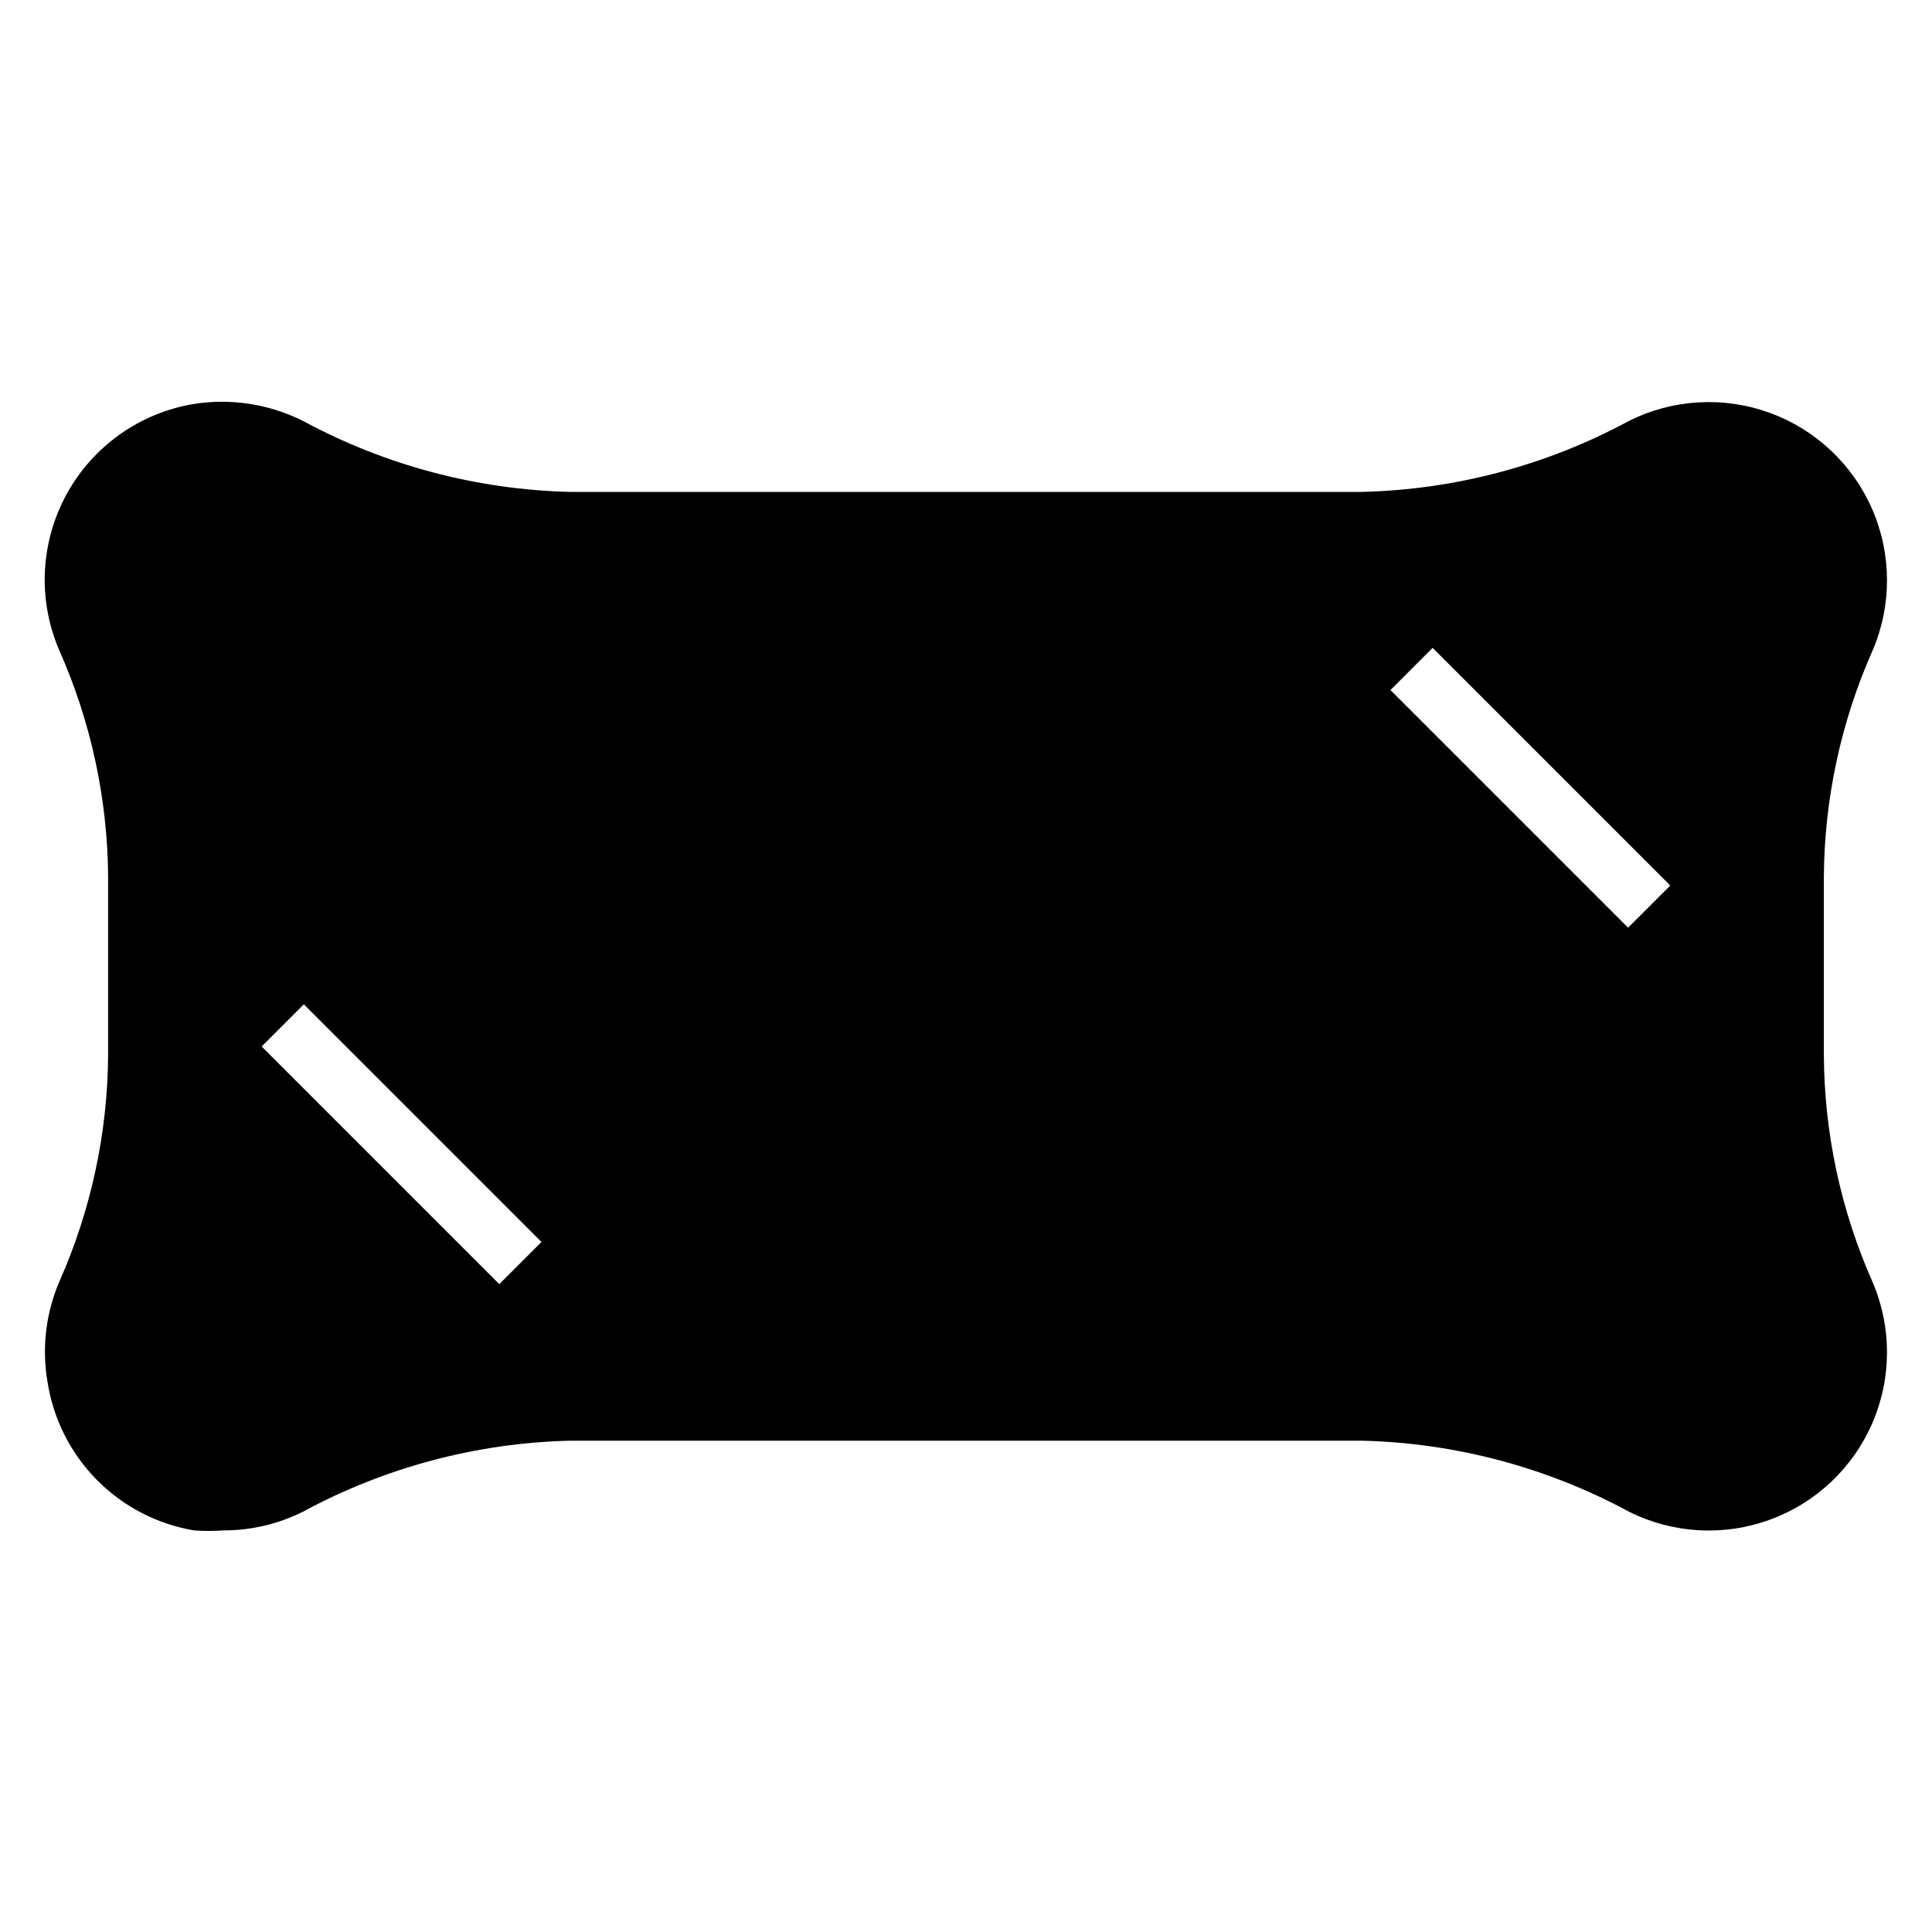 <?xml version="1.0" encoding="UTF-8"?>
<!-- Uploaded to: ICON Repo, www.svgrepo.com, Generator: ICON Repo Mixer Tools -->
<svg fill="#000000" width="800px" height="800px" version="1.1" viewBox="144 144 512 512" xmlns="http://www.w3.org/2000/svg">
 <path d="m156.59 510.21c1.516 9.805 6.082 18.883 13.047 25.949s15.98 11.758 25.766 13.41c2.594 0.195 5.199 0.195 7.793 0 7.324 0.023 14.551-1.672 21.098-4.957 21.797-11.781 46.074-18.23 70.848-18.816h209.71c24.77 0.586 49.047 7.035 70.848 18.816 11.609 5.809 25.102 6.586 37.301 2.141 12.203-4.441 22.035-13.711 27.191-25.629 5.152-11.918 5.176-25.43 0.059-37.363-8.402-18.945-12.797-39.422-12.91-60.145v-47.23c0.133-20.672 4.527-41.09 12.91-59.984 5.117-11.934 5.094-25.449-0.059-37.367-5.156-11.914-14.988-21.184-27.191-25.629-12.199-4.441-25.691-3.668-37.301 2.144-21.801 11.781-46.078 18.227-70.848 18.812h-209.71c-24.773-0.586-49.051-7.031-70.848-18.812-8.953-4.484-19.082-6.055-28.973-4.488-14.301 2.383-26.715 11.203-33.676 23.922-6.957 12.719-7.688 27.93-1.984 41.258 8.43 18.941 12.852 39.414 12.992 60.145v47.23c-0.137 20.672-4.531 41.09-12.91 59.984-3.598 8.383-4.691 17.621-3.152 26.609zm367.07-194.52 62.977 62.977-11.18 11.18-62.977-62.977zm-299.14 94.465 62.977 62.977-11.18 11.18-62.977-62.977z"/>
</svg>